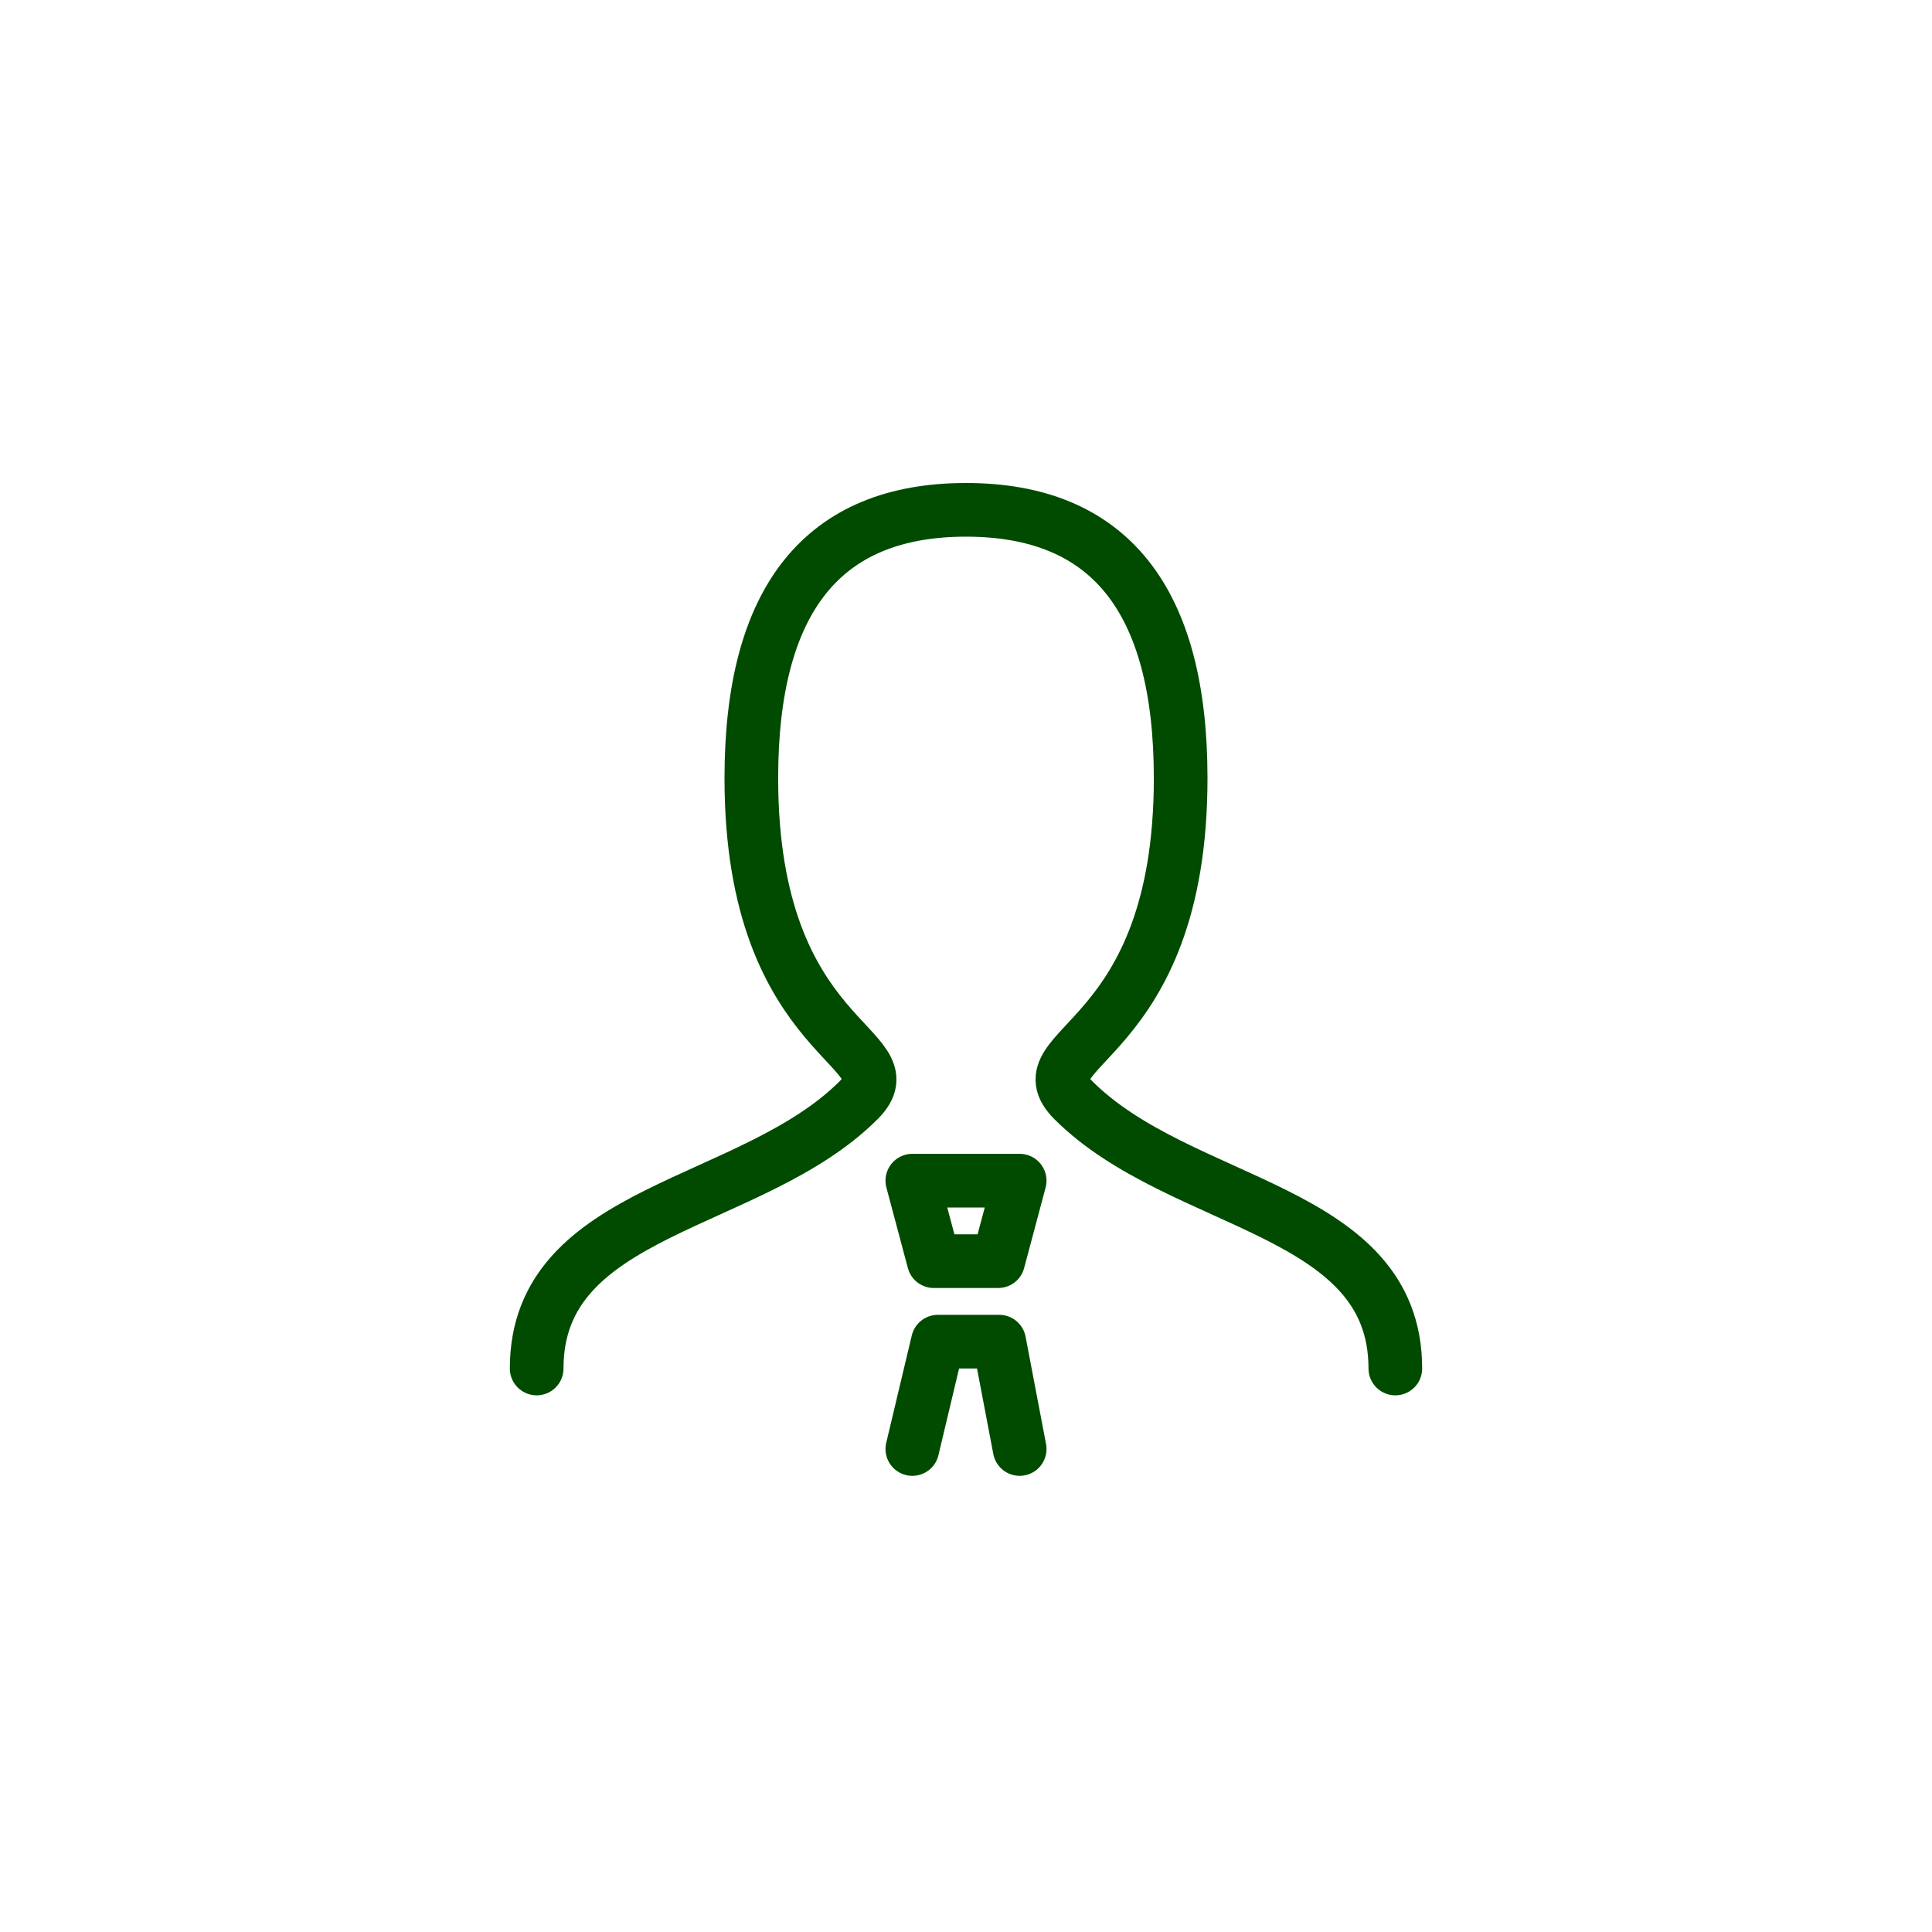 <svg width="72" height="72" viewBox="0 0 72 72" fill="none" xmlns="http://www.w3.org/2000/svg">
<circle cx="36" cy="36" r="36"/>
<path d="M20 51C20 45 28 45 32 41C34 39 28 39 28 29C28 22.334 30.666 19 36 19C41.334 19 44 22.334 44 29C44 39 38 39 40 41C44 45 52 45 52 51" stroke="#004B00" stroke-width="2" stroke-linecap="round"/>
<path d="M37.2 47L38 44H34L34.8 47H37.2Z" stroke="#004B00" stroke-width="2" stroke-linecap="round" stroke-linejoin="round"/>
<path d="M38 54L37.238 50L34.952 50L34 54" stroke="#004B00" stroke-width="2" stroke-linecap="round" stroke-linejoin="round"/>
</svg>
